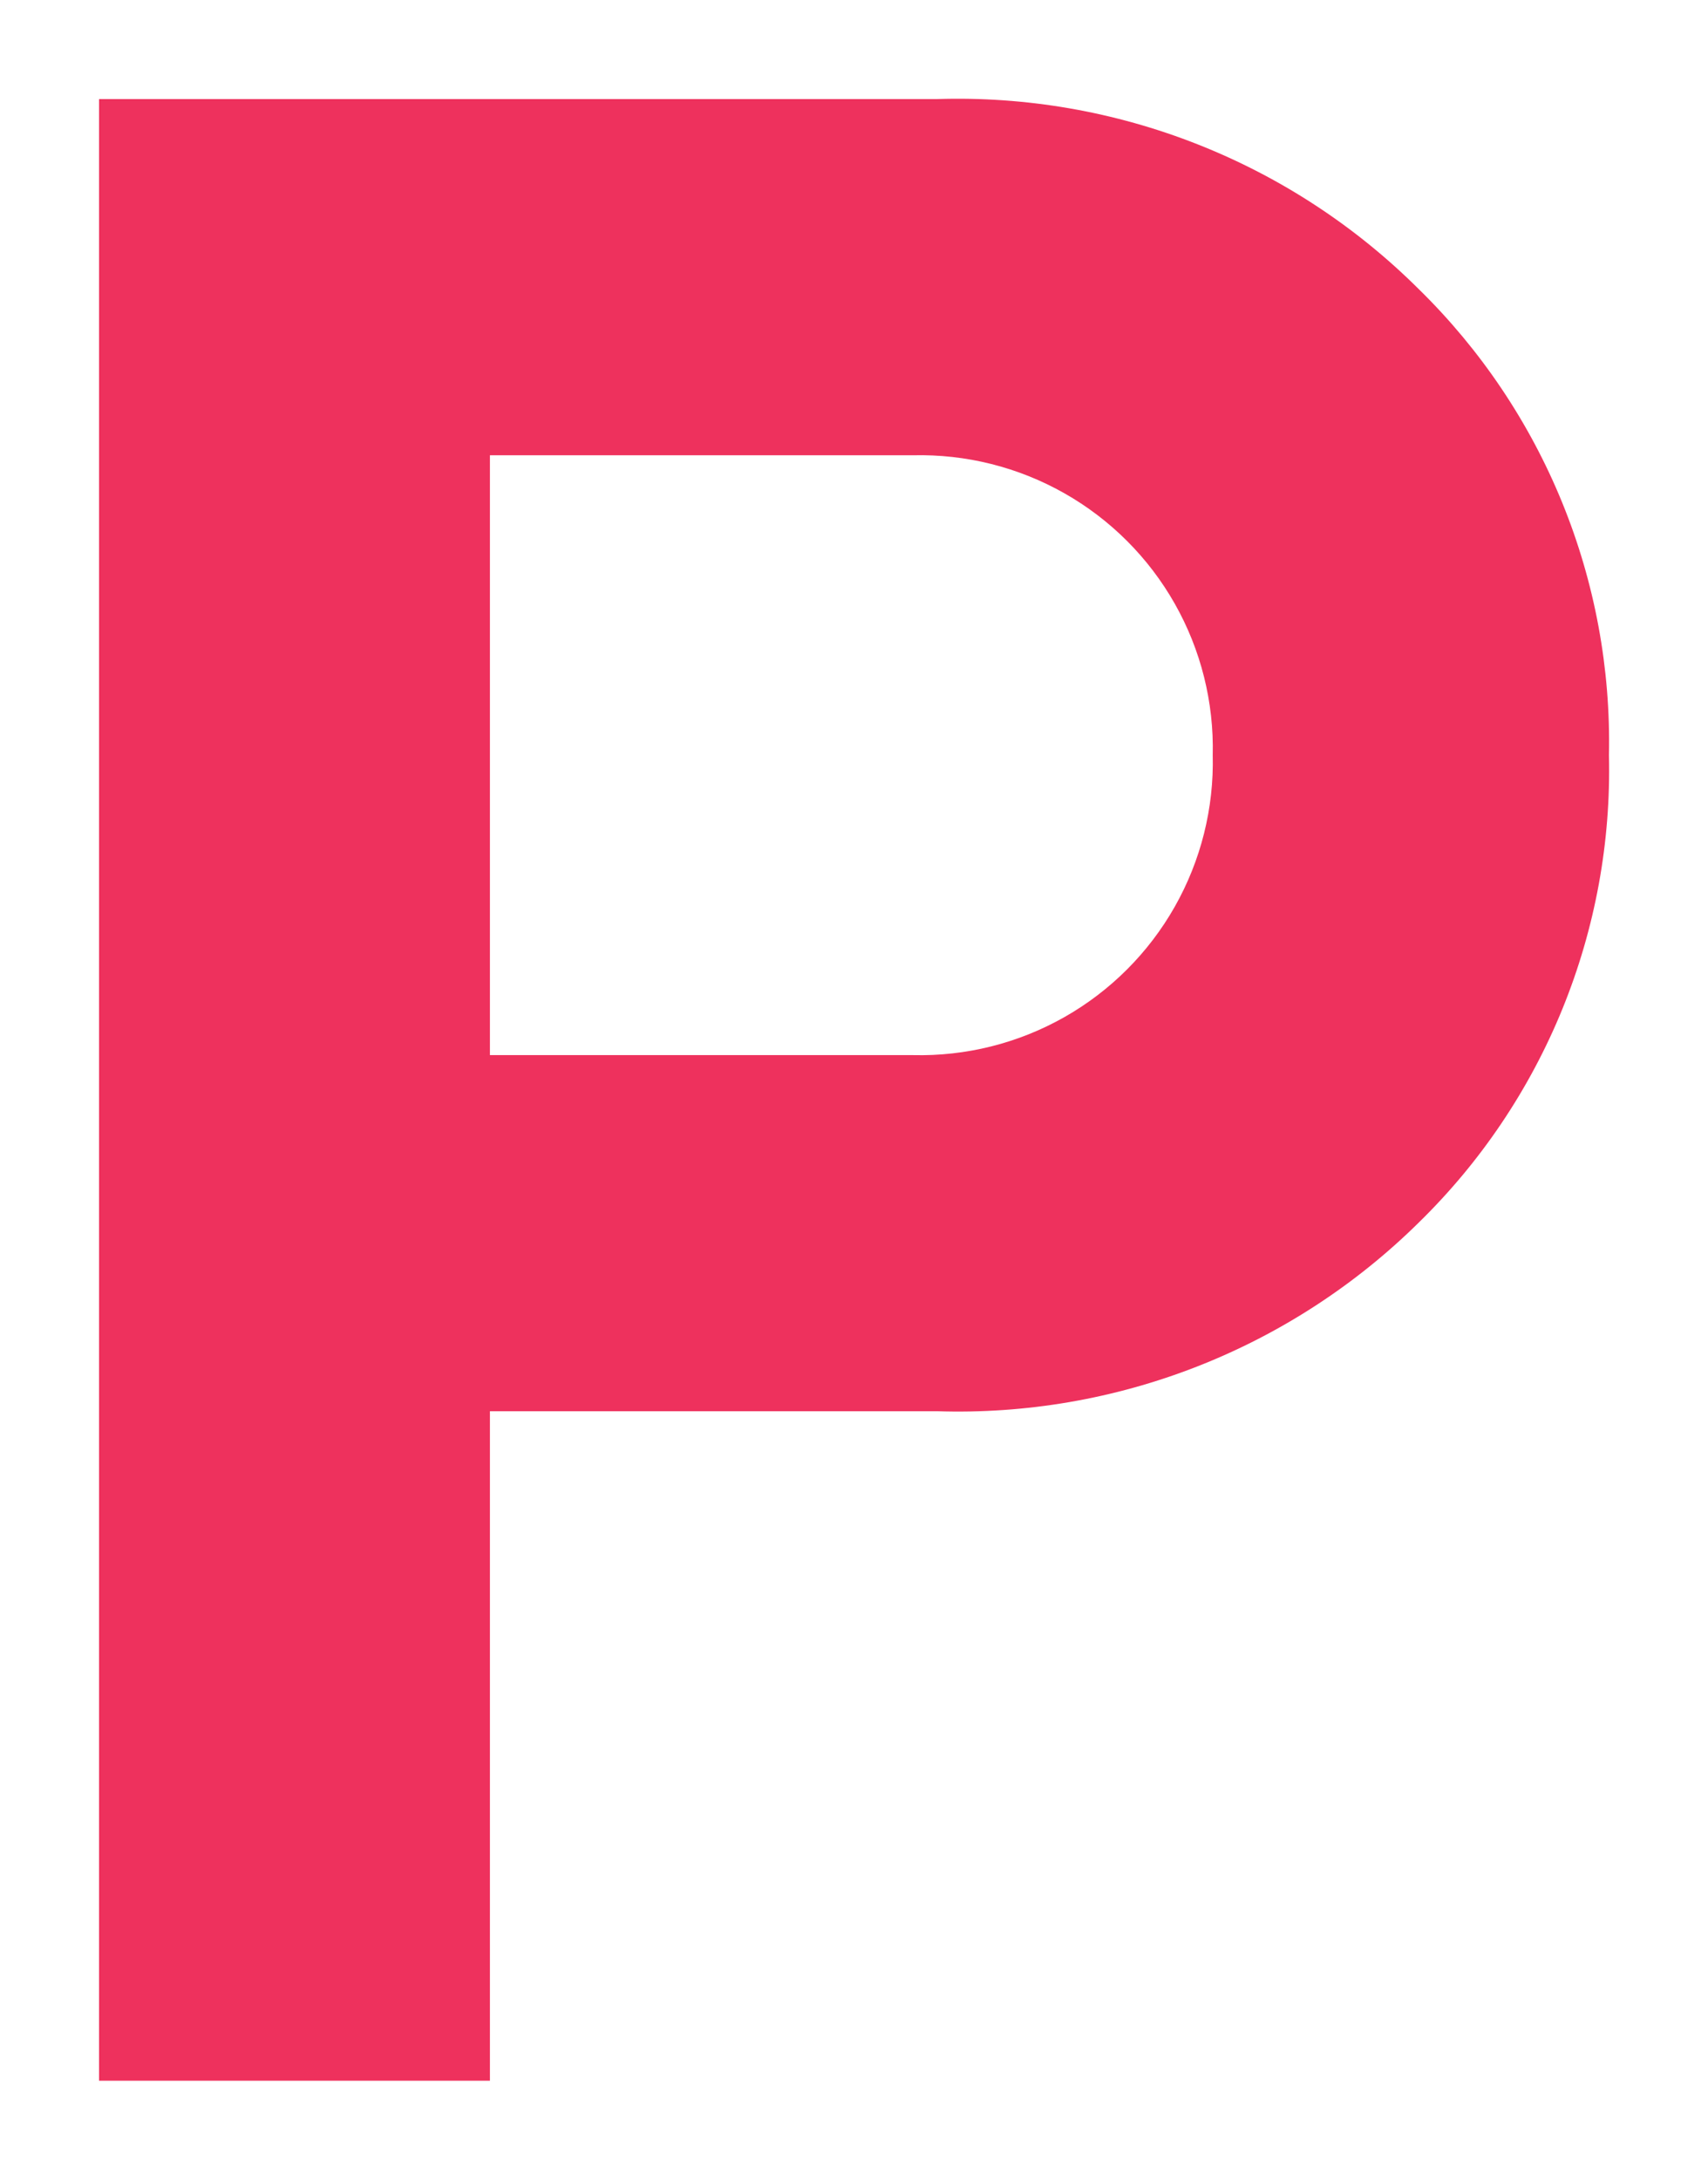 <svg id="Livello_1" data-name="Livello 1" xmlns="http://www.w3.org/2000/svg" xmlns:xlink="http://www.w3.org/1999/xlink" width="17.243" height="22" viewBox="0 0 17.243 22"><defs><style>.cls-1{fill:none;}.cls-2{clip-path:url(#clip-path);}.cls-3{clip-path:url(#clip-path-2);}.cls-4{fill:#ee315d;}</style><clipPath id="clip-path" transform="translate(1 1)"><path class="cls-1" d="M3.946,9.649h4.27a2.956,2.956,0,0,0,3.027-3.027A2.956,2.956,0,0,0,8.216,3.595H3.946ZM0,20V0H8.459a6.593,6.593,0,0,1,4.865,1.919,6.392,6.392,0,0,1,1.919,4.703,6.379,6.379,0,0,1-1.919,4.716,6.617,6.617,0,0,1-4.865,1.905H3.946V20Z"/></clipPath><clipPath id="clip-path-2" transform="translate(1 1)"><rect class="cls-1" x="-739" y="-990" width="1680" height="1379"/></clipPath></defs><title>ico-serv-auto-c</title><g class="cls-2"><g class="cls-3"><rect class="cls-4" width="17.243" height="22"/></g></g></svg>